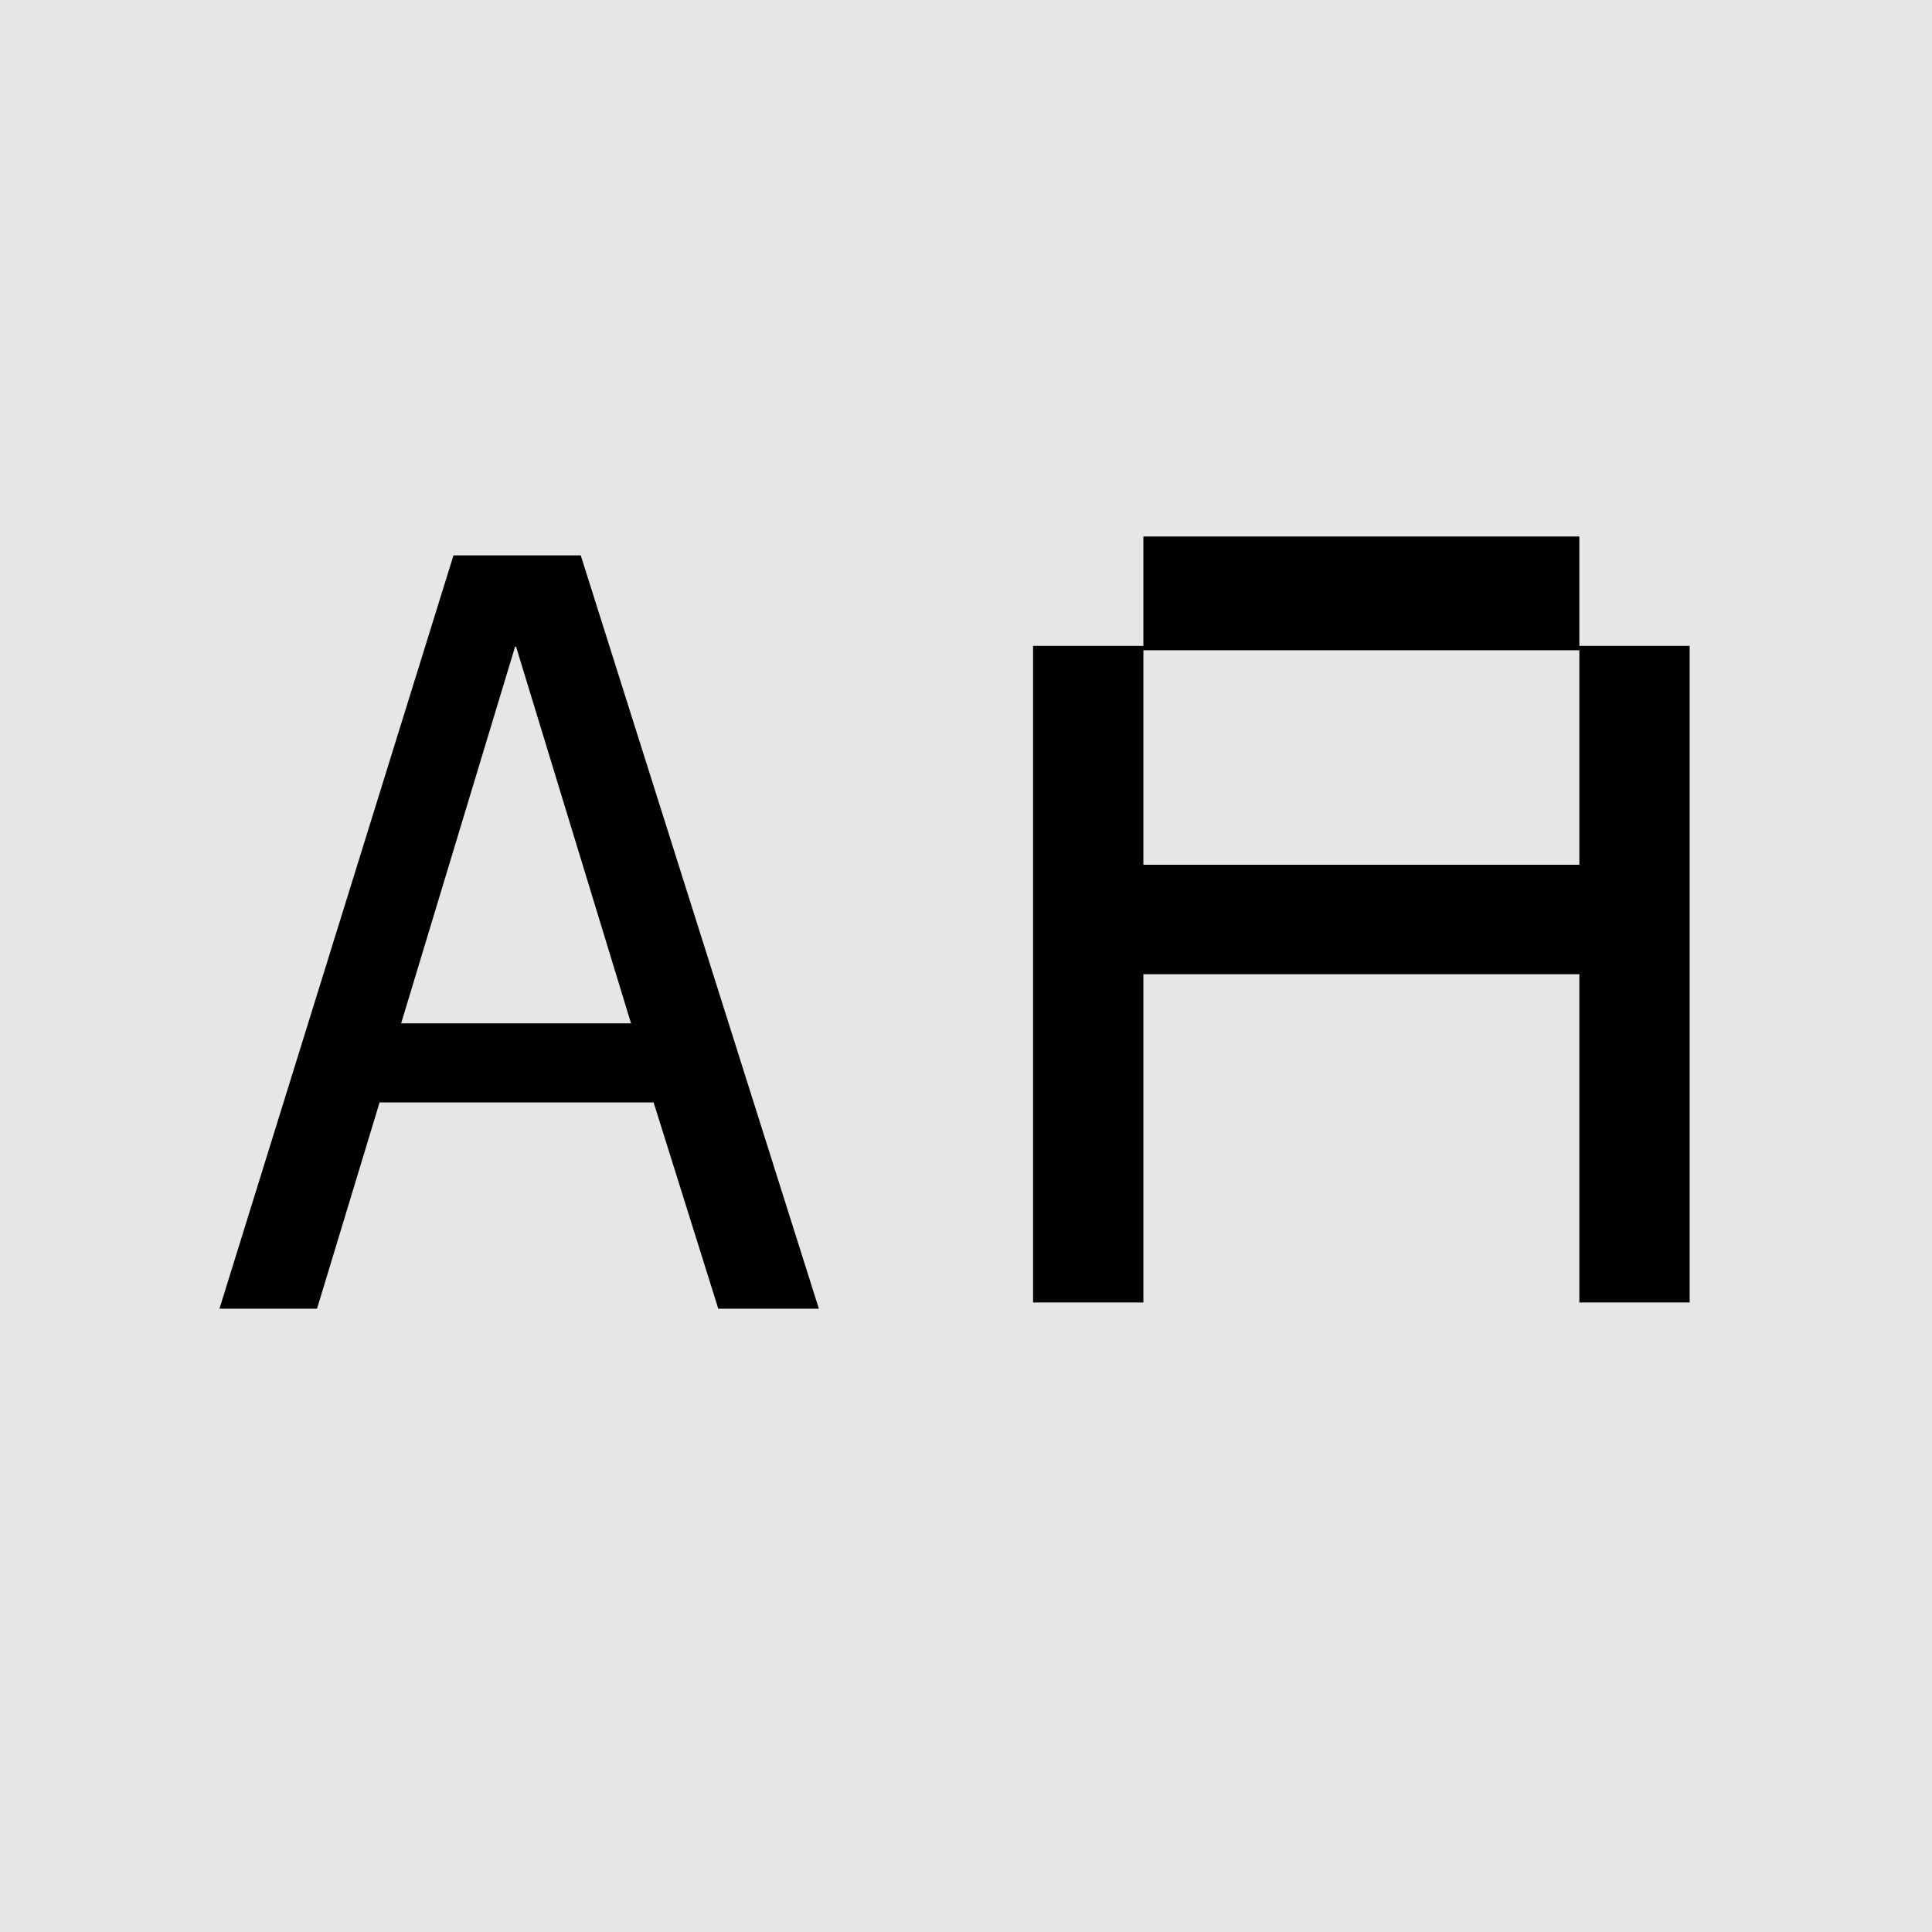 <?xml version="1.0" encoding="UTF-8" standalone="no"?>
<svg width="32px" height="32px" viewBox="0 0 32 32" version="1.1" xmlns="http://www.w3.org/2000/svg" xmlns:xlink="http://www.w3.org/1999/xlink" xmlns:sketch="http://www.bohemiancoding.com/sketch/ns">
    <!-- Generator: Sketch 3.4.4 (17249) - http://www.bohemiancoding.com/sketch -->
    <title>Page 1</title>
    <desc>Created with Sketch.</desc>
    <defs></defs>
    <g id="In-Progress" stroke="none" stroke-width="1" fill="none" fill-rule="evenodd" sketch:type="MSPage">
        <g id="tt.custom" sketch:type="MSArtboardGroup" transform="translate(-30, -2167)">
            <g id="Page-1" sketch:type="MSLayerGroup" transform="translate(30, 2167)">
                <path d="M0,32 L32,32 L32,0 L0,0 L0,32 Z" id="Fill-1" fill="#E6E6E6" sketch:type="MSShapeGroup"></path>
                <path d="M8.548,10.712 L8.531,10.712 L6.644,16.95 L10.452,16.95 L8.548,10.712 Z M9.619,9.199 L13.563,21.676 L11.897,21.676 L10.826,18.26 L6.287,18.26 L5.251,21.676 L3.635,21.676 L7.511,9.199 L9.619,9.199 Z" id="Fill-2" fill="#000000" sketch:type="MSShapeGroup"></path>
                <path d="M18.938,14.323 L26.159,14.323 L26.159,10.77 L18.938,10.77 L18.938,14.323 Z M26.159,8.886 L26.159,10.698 L27.986,10.698 L27.986,21.573 L26.159,21.573 L26.159,16.136 L18.938,16.136 L18.938,21.573 L17.111,21.573 L17.111,10.698 L18.938,10.698 L18.938,8.886 L26.159,8.886 Z" id="Fill-3" fill="#000000" sketch:type="MSShapeGroup"></path>
            </g>
        </g>
    </g>
</svg>